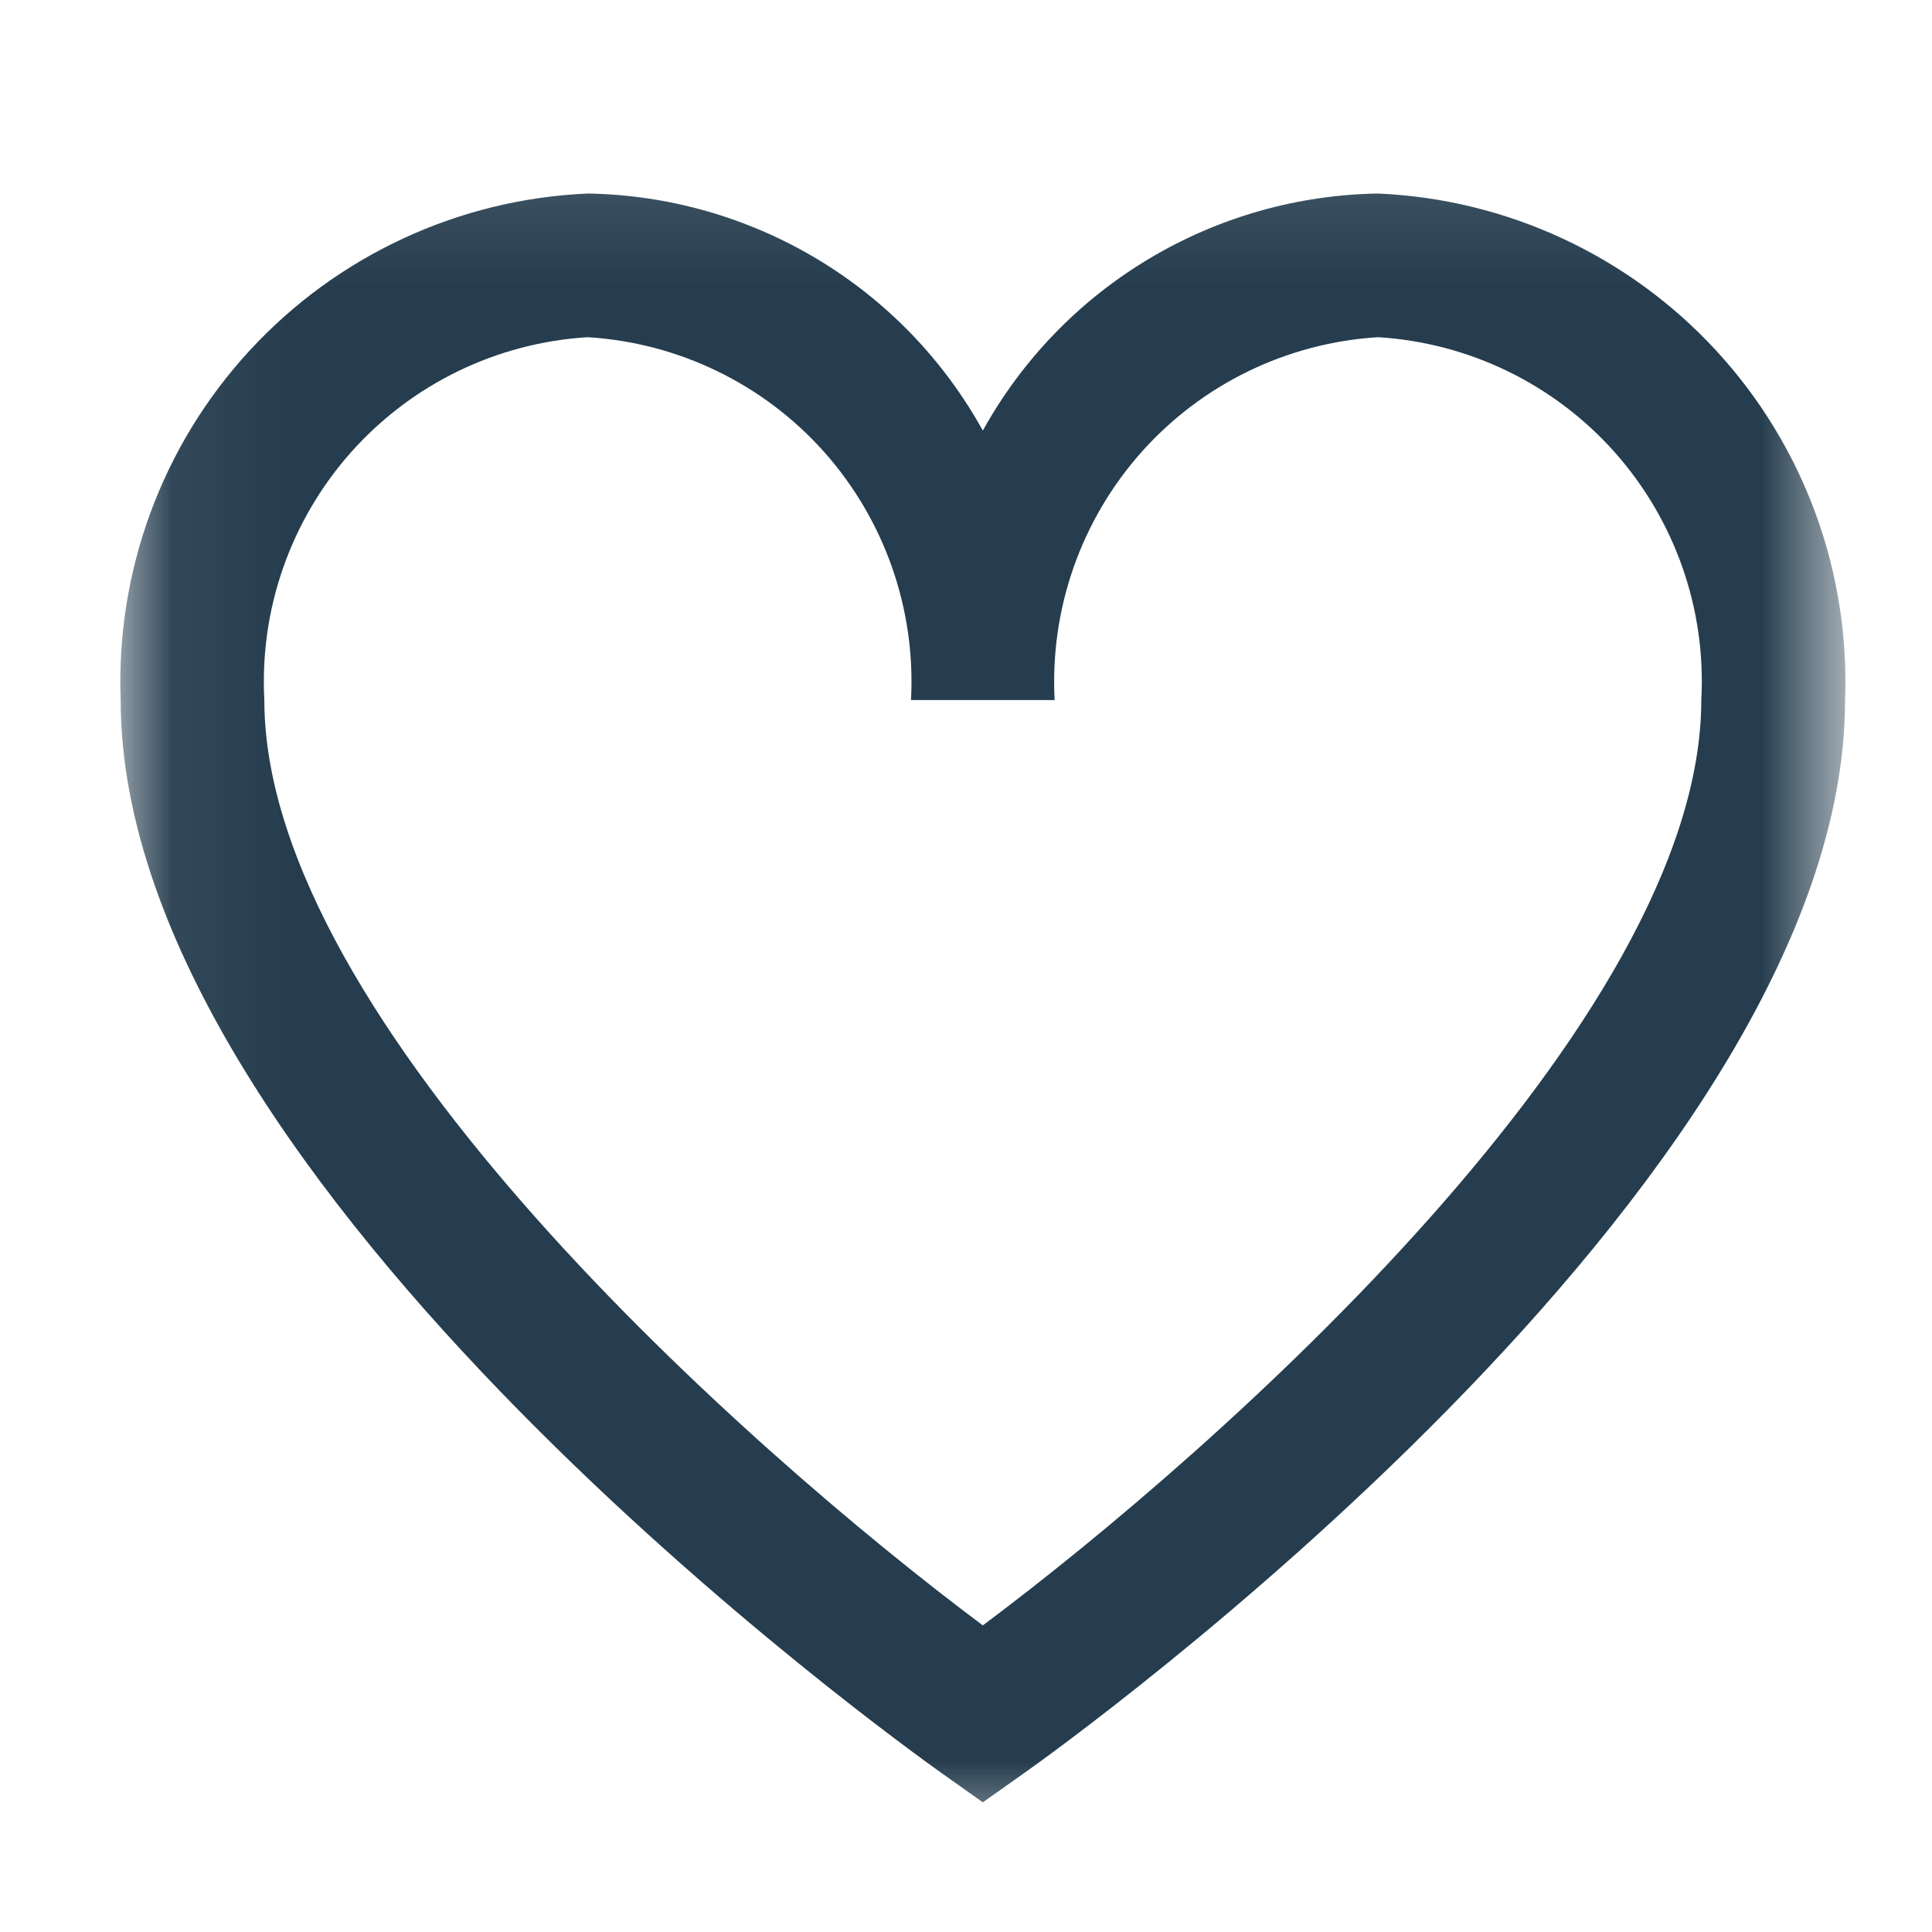 <svg width="17" height="17" viewBox="0 0 17 17" fill="none" xmlns="http://www.w3.org/2000/svg">
<g clip-path="url(#clip0_4884_13366)">
<g clip-path="url(#clip1_4884_13366)">
<mask id="mask0_4884_13366" style="mask-type:luminance" maskUnits="userSpaceOnUse" x="1" y="1" width="16" height="16">
<path d="M16.236 1.123H1.062V16.296H16.236V1.123Z" fill="white"/>
</mask>
<g mask="url(#mask0_4884_13366)">
<path d="M12.126 1.703C11.414 1.714 10.717 1.913 10.107 2.279C9.496 2.645 8.993 3.166 8.648 3.789C8.304 3.166 7.8 2.645 7.19 2.279C6.579 1.913 5.883 1.714 5.171 1.703C4.036 1.752 2.967 2.249 2.197 3.084C1.427 3.919 1.019 5.025 1.062 6.16C1.062 10.443 7.988 15.39 8.283 15.6L8.648 15.859L9.014 15.6C9.308 15.392 16.235 10.443 16.235 6.16C16.278 5.025 15.87 3.919 15.1 3.084C14.33 2.249 13.26 1.752 12.126 1.703ZM8.648 14.302C6.592 12.766 2.326 8.992 2.326 6.16C2.283 5.36 2.558 4.576 3.091 3.977C3.624 3.379 4.371 3.016 5.171 2.967C5.971 3.016 6.719 3.379 7.252 3.977C7.784 4.576 8.059 5.36 8.016 6.16H9.28C9.237 5.36 9.512 4.576 10.045 3.977C10.578 3.379 11.326 3.016 12.126 2.967C12.925 3.016 13.673 3.379 14.206 3.977C14.739 4.576 15.014 5.36 14.97 6.16C14.97 8.993 10.705 12.766 8.648 14.302Z" fill="#253D4E"/>
</g>
</g>
</g>
<defs>
<clipPath id="clip0_4884_13366">
<rect width="15.806" height="15.806" fill="white" transform="translate(0.572 0.891)"/>
</clipPath>
<clipPath id="clip1_4884_13366">
<rect width="15.806" height="15.806" fill="white" transform="translate(0.572 0.891)"/>
</clipPath>
</defs>
</svg>
